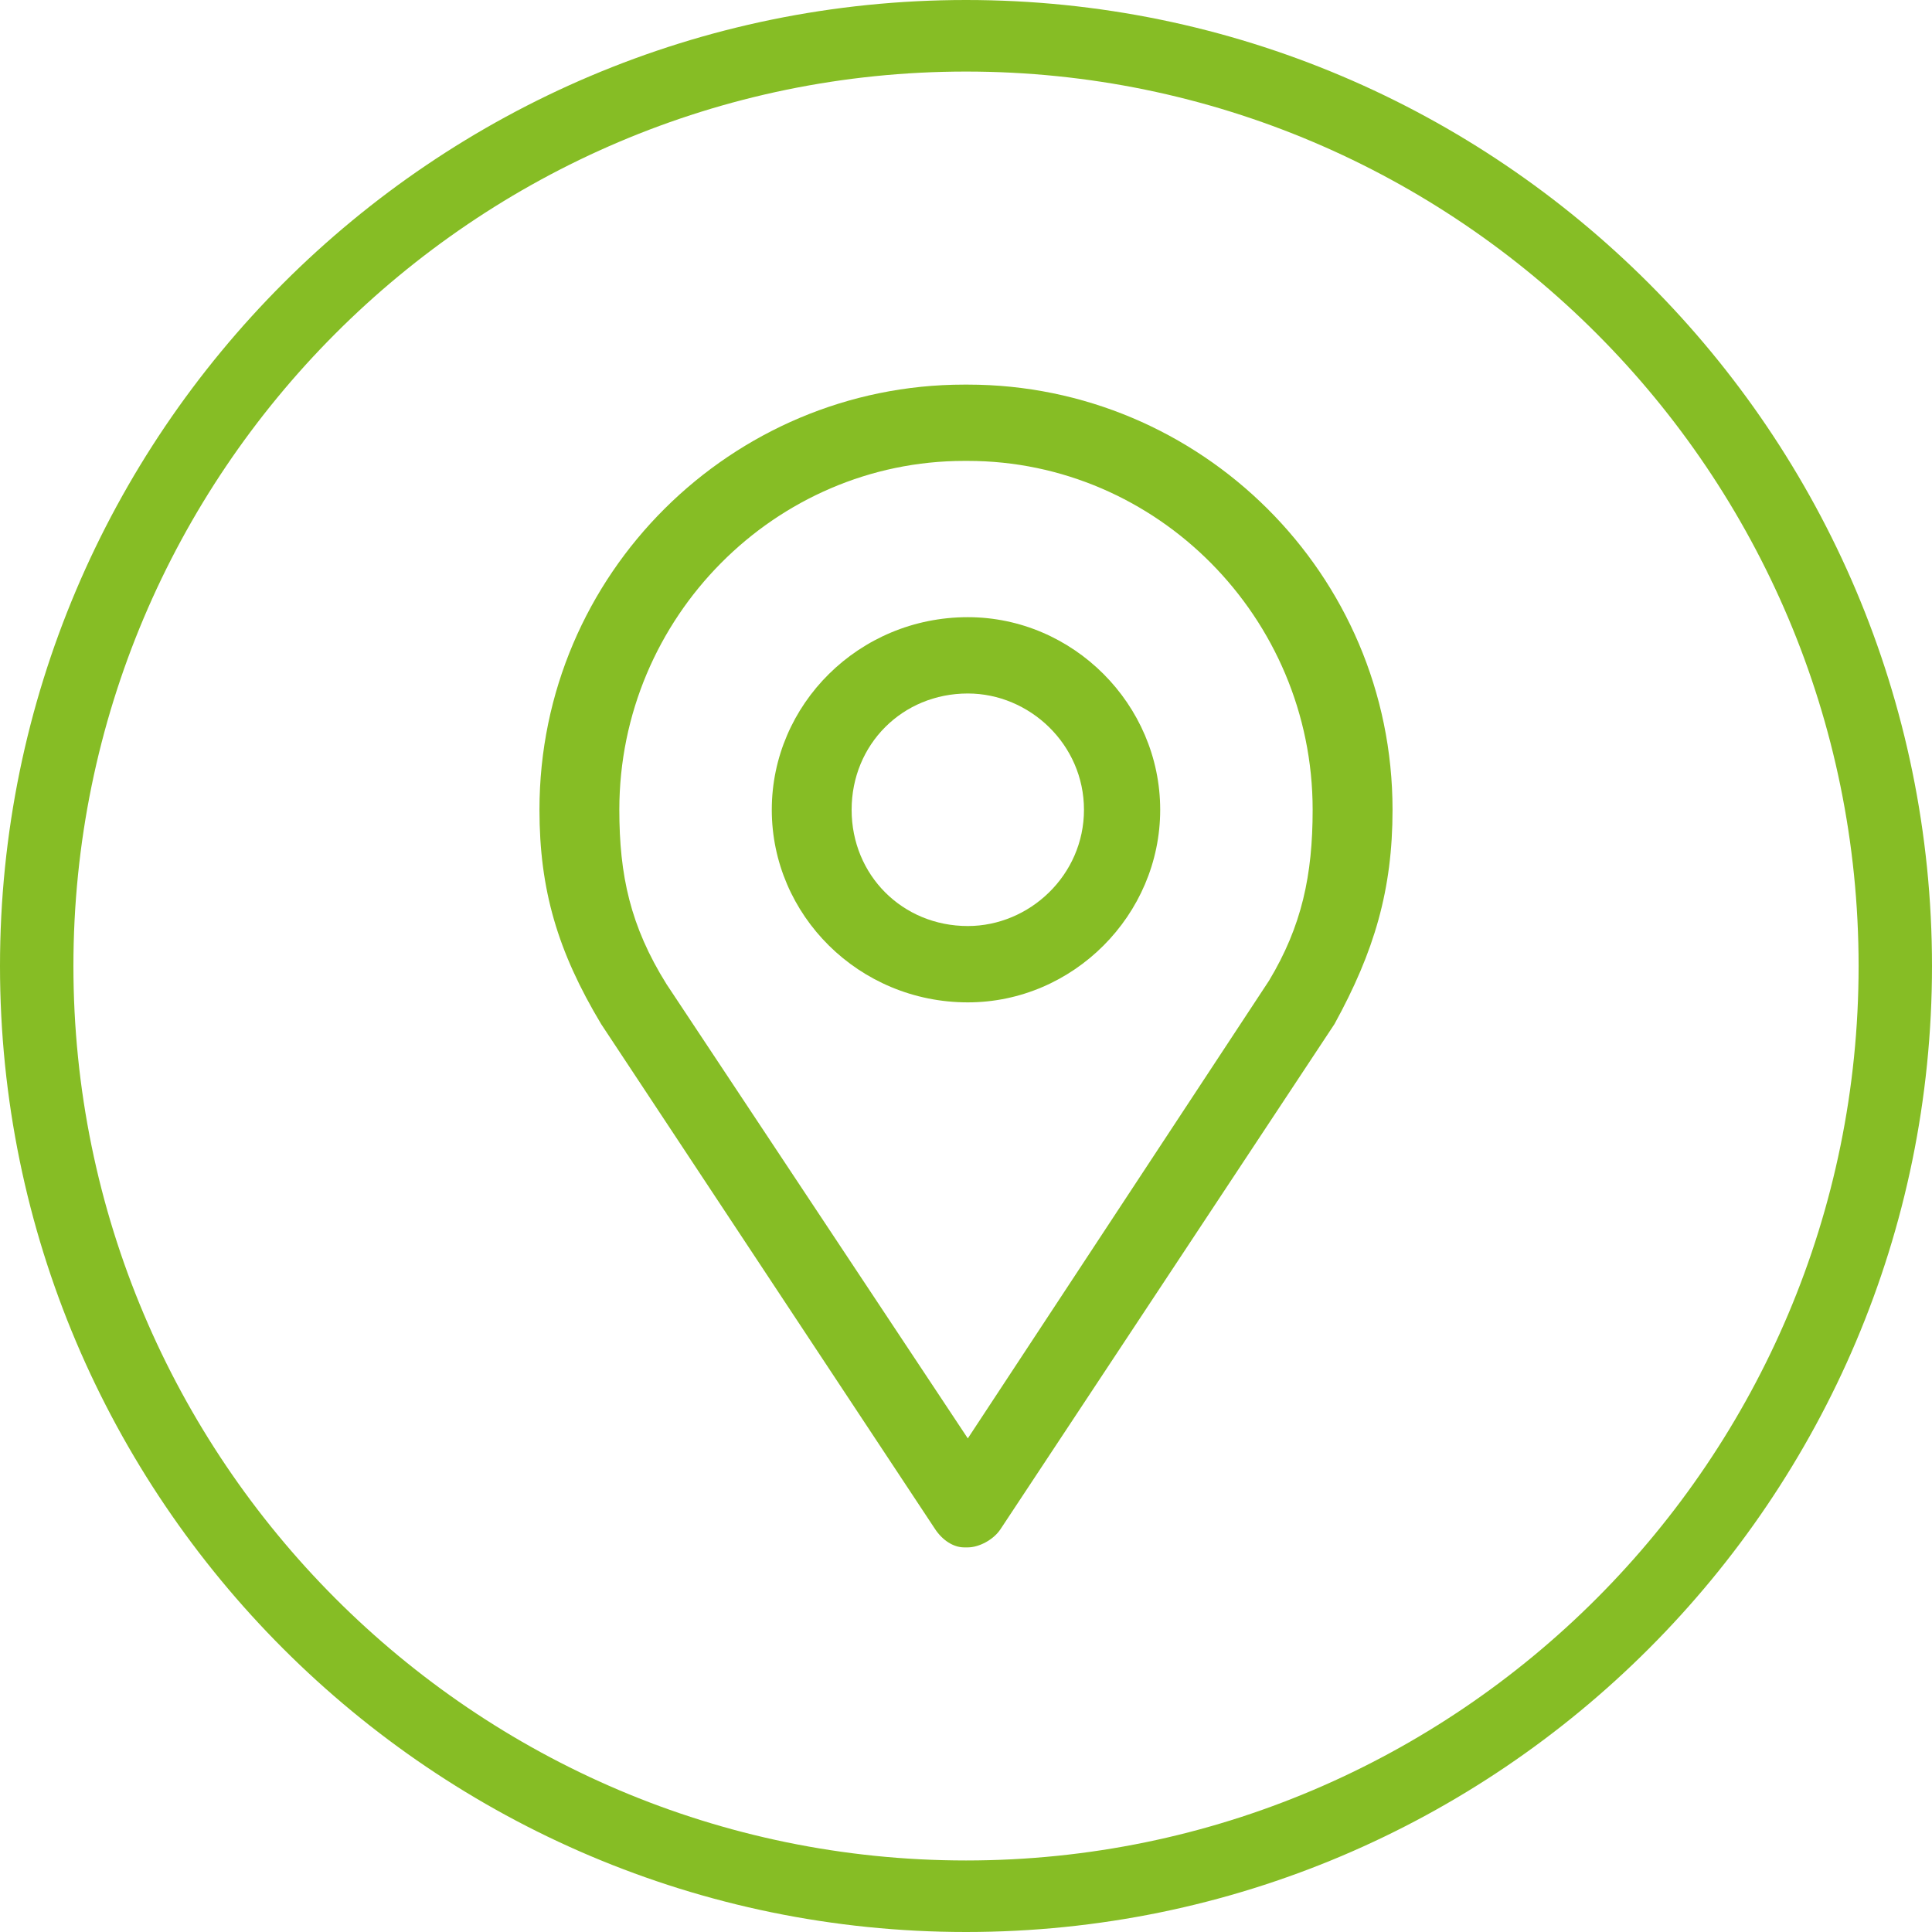<?xml version="1.0" encoding="utf-8"?>
<!-- Generator: Adobe Illustrator 16.0.0, SVG Export Plug-In . SVG Version: 6.00 Build 0)  -->
<!DOCTYPE svg PUBLIC "-//W3C//DTD SVG 1.1//EN" "http://www.w3.org/Graphics/SVG/1.1/DTD/svg11.dtd">
<svg version="1.1" id="圖層_1" xmlns="http://www.w3.org/2000/svg" xmlns:xlink="http://www.w3.org/1999/xlink" x="0px" y="0px"
	 width="80px" height="80px" viewBox="0 0 80 80" enable-background="new 0 0 80 80" xml:space="preserve">
<g>
	<g>
		<path fill="#86BD25" d="M40.075,15.926h-0.15c-9.62,0-17.587,7.824-17.587,17.604c0,3.31,0.751,5.868,2.556,8.877
			c13.829,20.914,13.829,20.914,13.829,20.914c0.3,0.452,0.751,0.753,1.202,0.753h0.15c0.451,0,1.052-0.301,1.353-0.753
			c13.828-20.914,13.828-20.914,13.828-20.914c1.654-3.009,2.406-5.567,2.406-8.877C57.663,23.75,49.696,15.926,40.075,15.926z
			 M52.551,40.602C40.075,59.561,40.075,59.561,40.075,59.561C27.599,40.752,27.599,40.752,27.599,40.752
			c-1.503-2.407-1.954-4.514-1.954-7.222c0-7.975,6.464-14.445,14.28-14.445h0.15c7.816,0,14.279,6.471,14.279,14.445
			C54.354,36.239,53.905,38.345,52.551,40.602z"/>
		<path fill="#86BD25" d="M40.075,25.556c-4.51,0-8.117,3.611-8.117,7.975s3.607,7.975,8.117,7.975c4.359,0,7.966-3.611,7.966-7.975
			S44.434,25.556,40.075,25.556z M40.075,38.345c-2.706,0-4.811-2.106-4.811-4.814c0-2.709,2.104-4.815,4.811-4.815
			c2.554,0,4.81,2.106,4.81,4.815C44.885,36.239,42.629,38.345,40.075,38.345z"/>
	</g>
	<g>
		<path fill="#86BD25" d="M40.001,80C17.944,80,0,62.057,0,40S17.944,0,40.001,0C62.057,0,80,17.944,80,40S62.057,80,40.001,80z
			 M40.001,2.963C19.62,2.963,3.04,19.578,3.04,40S19.62,77.038,40.001,77.038c20.379,0,36.96-16.614,36.96-37.037
			S60.38,2.963,40.001,2.963z"/>
	</g>
</g>
</svg>
